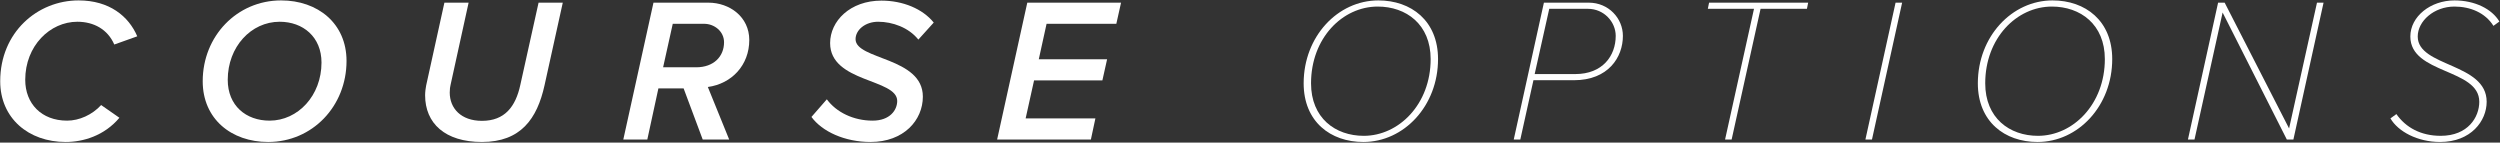 <svg xmlns="http://www.w3.org/2000/svg" xmlns:xlink="http://www.w3.org/1999/xlink" width="2437px" height="139px" viewBox="0 0 2437 139"><rect x="0" y="0" width="2437" height="139" fill="#333333" stroke="none"/><title>hi-course-option-txt-2</title><g id="Base-Pages" stroke="none" stroke-width="1" fill="none" fill-rule="evenodd"><g id="Home-3" transform="translate(-9, -4832)" fill="#FFFFFF" fill-rule="nonzero"><g id="hi-course-option-txt-2" transform="translate(9.2, 4832.4)"><path d="M63.8,138 C80.8,138 101.4,132 116.2,114.4 L98.4,102 C89.6,111.6 77,117.2 65.2,117.2 C40.2,117.2 24.4,100.6 24.4,77.4 C24.4,44.2 48.6,20.8 75.2,20.8 C91.2,20.8 104.8,28.2 111.2,43 L133.6,35 C125.2,15.4 106.4,0 76.4,0 C36.2,0 0,31.2 0,78.8 C0,114.8 27.6,138 63.8,138 Z" id="Path"></path><path d="M261.2,138 C304.2,138 337.6,103.2 337.6,59 C337.6,22.4 309.6,0 273.8,0 C230.8,0 197.4,34.8 197.4,78.8 C197.4,115.6 225.4,138 261.2,138 Z M262.6,117.2 C239.6,117.2 221.8,102.6 221.8,77.4 C221.8,45.2 244.6,20.8 272.4,20.8 C295.2,20.8 313.2,35.6 313.2,60.6 C313.2,92.8 290.2,117.2 262.6,117.2 Z" id="Shape"></path><path d="M469.6,138 C507.4,138 523.4,115.4 530.6,82.8 L548.4,2.2 L524.8,2.2 L507,82.4 C502.4,103.6 491.8,117.4 469.6,117.4 C449.2,117.4 438.2,105.2 438.2,89.8 C438.2,86.6 438.6,83.8 439,82.4 L456.6,2.2 L433,2.2 L415.2,83 C414.8,85 414.2,89.2 414.2,92.4 C414.2,119.8 433.6,138 469.6,138 Z" id="Path"></path><path d="M710.6,135.6 L689.8,84.4 C713.2,81.2 730.2,63 730.2,38.6 C730.2,16 711,2.2 690.4,2.2 L636.8,2.2 L607.4,135.6 L630.8,135.6 L641.6,85.8 L666.2,85.8 L684.8,135.6 L710.6,135.6 Z M678,65.2 L646.2,65.2 L655.6,22.8 L686.2,22.8 C696.2,22.8 705.6,30.2 705.6,40.8 C705.6,54.6 695.6,65.2 678.4,65.2 L678,65.2 Z" id="Shape"></path><path d="M848.4,138 C880.8,138 899.4,116.8 899.4,93.8 C899.4,55.2 833.8,58 833.8,37.8 C833.8,28.8 843.2,20.8 855.8,20.8 C869.8,20.8 885.6,26.4 895,38.2 L910,21.6 C899.2,8.2 880,0.2 859,0.2 C828.4,0.2 809,20.2 809,41.6 C809,80.2 874.4,76.2 874.4,98 C874.4,106.8 867.4,117.2 850.4,117.2 C831.8,117.2 815,109 805.8,96.4 L790.8,113.6 C801.2,127.8 823.2,138 848.4,138 Z" id="Path"></path><polygon id="Path" points="1063.2 135.6 1067.6 115 999.6 115 1007.8 78 1074.4 78 1079 57.4 1012.4 57.4 1020 22.8 1088 22.8 1092.6 2.2 1001.2 2.2 971.8 135.6"></polygon><path d="M1328.8,138 C1368.4,138 1401.6,102.8 1401.6,57.2 C1401.6,19.8 1375.4,0 1343.4,0 C1303.8,0 1270.6,35.2 1270.6,80.8 C1270.6,118.2 1296.8,138 1328.8,138 Z M1329.2,132 C1301.4,132 1277.8,114.6 1277.8,80.8 C1277.8,36.8 1308.4,6 1342.8,6 C1370.6,6 1394.4,23.4 1394.4,57.2 C1394.4,101.2 1363.4,132 1329.2,132 Z" id="Shape"></path><path d="M1481.8,135.6 L1494.6,77.8 L1534,77.8 C1567.6,77.8 1581.8,55.4 1581.8,34.6 C1581.8,17.4 1567.8,2.2 1548.6,2.2 L1504.8,2.2 L1475.4,135.6 L1481.8,135.6 Z M1495.8,71.8 L1510,8.2 L1547.8,8.2 C1563.2,8.2 1574.8,20.8 1574.8,34.6 C1574.8,54 1562,71.8 1535.4,71.8 L1495.8,71.8 Z" id="Shape"></path><polygon id="Path" points="1687.8 135.6 1716 8.2 1761.2 8.2 1762.4 2.2 1665.8 2.2 1664.6 8.2 1709.6 8.2 1681.4 135.6"></polygon><polygon id="Path" points="1824.6 135.6 1854 2.2 1847.6 2.2 1818.2 135.6"></polygon><path d="M1986,138 C2025.6,138 2058.8,102.8 2058.8,57.2 C2058.8,19.8 2032.6,0 2000.6,0 C1961,0 1927.8,35.2 1927.8,80.8 C1927.8,118.2 1954,138 1986,138 Z M1986.4,132 C1958.6,132 1935,114.6 1935,80.8 C1935,36.8 1965.6,6 2000,6 C2027.8,6 2051.6,23.4 2051.6,57.2 C2051.6,101.2 2020.6,132 1986.4,132 Z" id="Shape"></path><polygon id="Path" points="2235.4 135.6 2264.8 2.2 2258.4 2.2 2231.2 124.8 2168.4 2.2 2162 2.2 2132.6 135.6 2139 135.6 2166.4 11.8 2229 135.6"></polygon><path d="M2378.4,138 C2408.6,138 2423.8,117.4 2423.8,98.8 C2423.8,60.8 2356.6,65 2356.6,35.2 C2356.6,20.2 2372.4,6 2392.4,6 C2407.8,6 2422.4,12 2430.4,24.8 L2436.2,20.6 C2429,8.4 2412.4,0 2392.4,0 C2369.2,0 2349.4,15.6 2349.4,35.2 C2349.4,72 2416.6,66.2 2416.6,98.8 C2416.6,113.8 2405.6,132 2379,132 C2359.8,132 2345,124 2335.8,110.8 L2330,115 C2337.4,127.8 2356.4,138 2378.4,138 Z" id="Path"></path></g></g></g></svg>